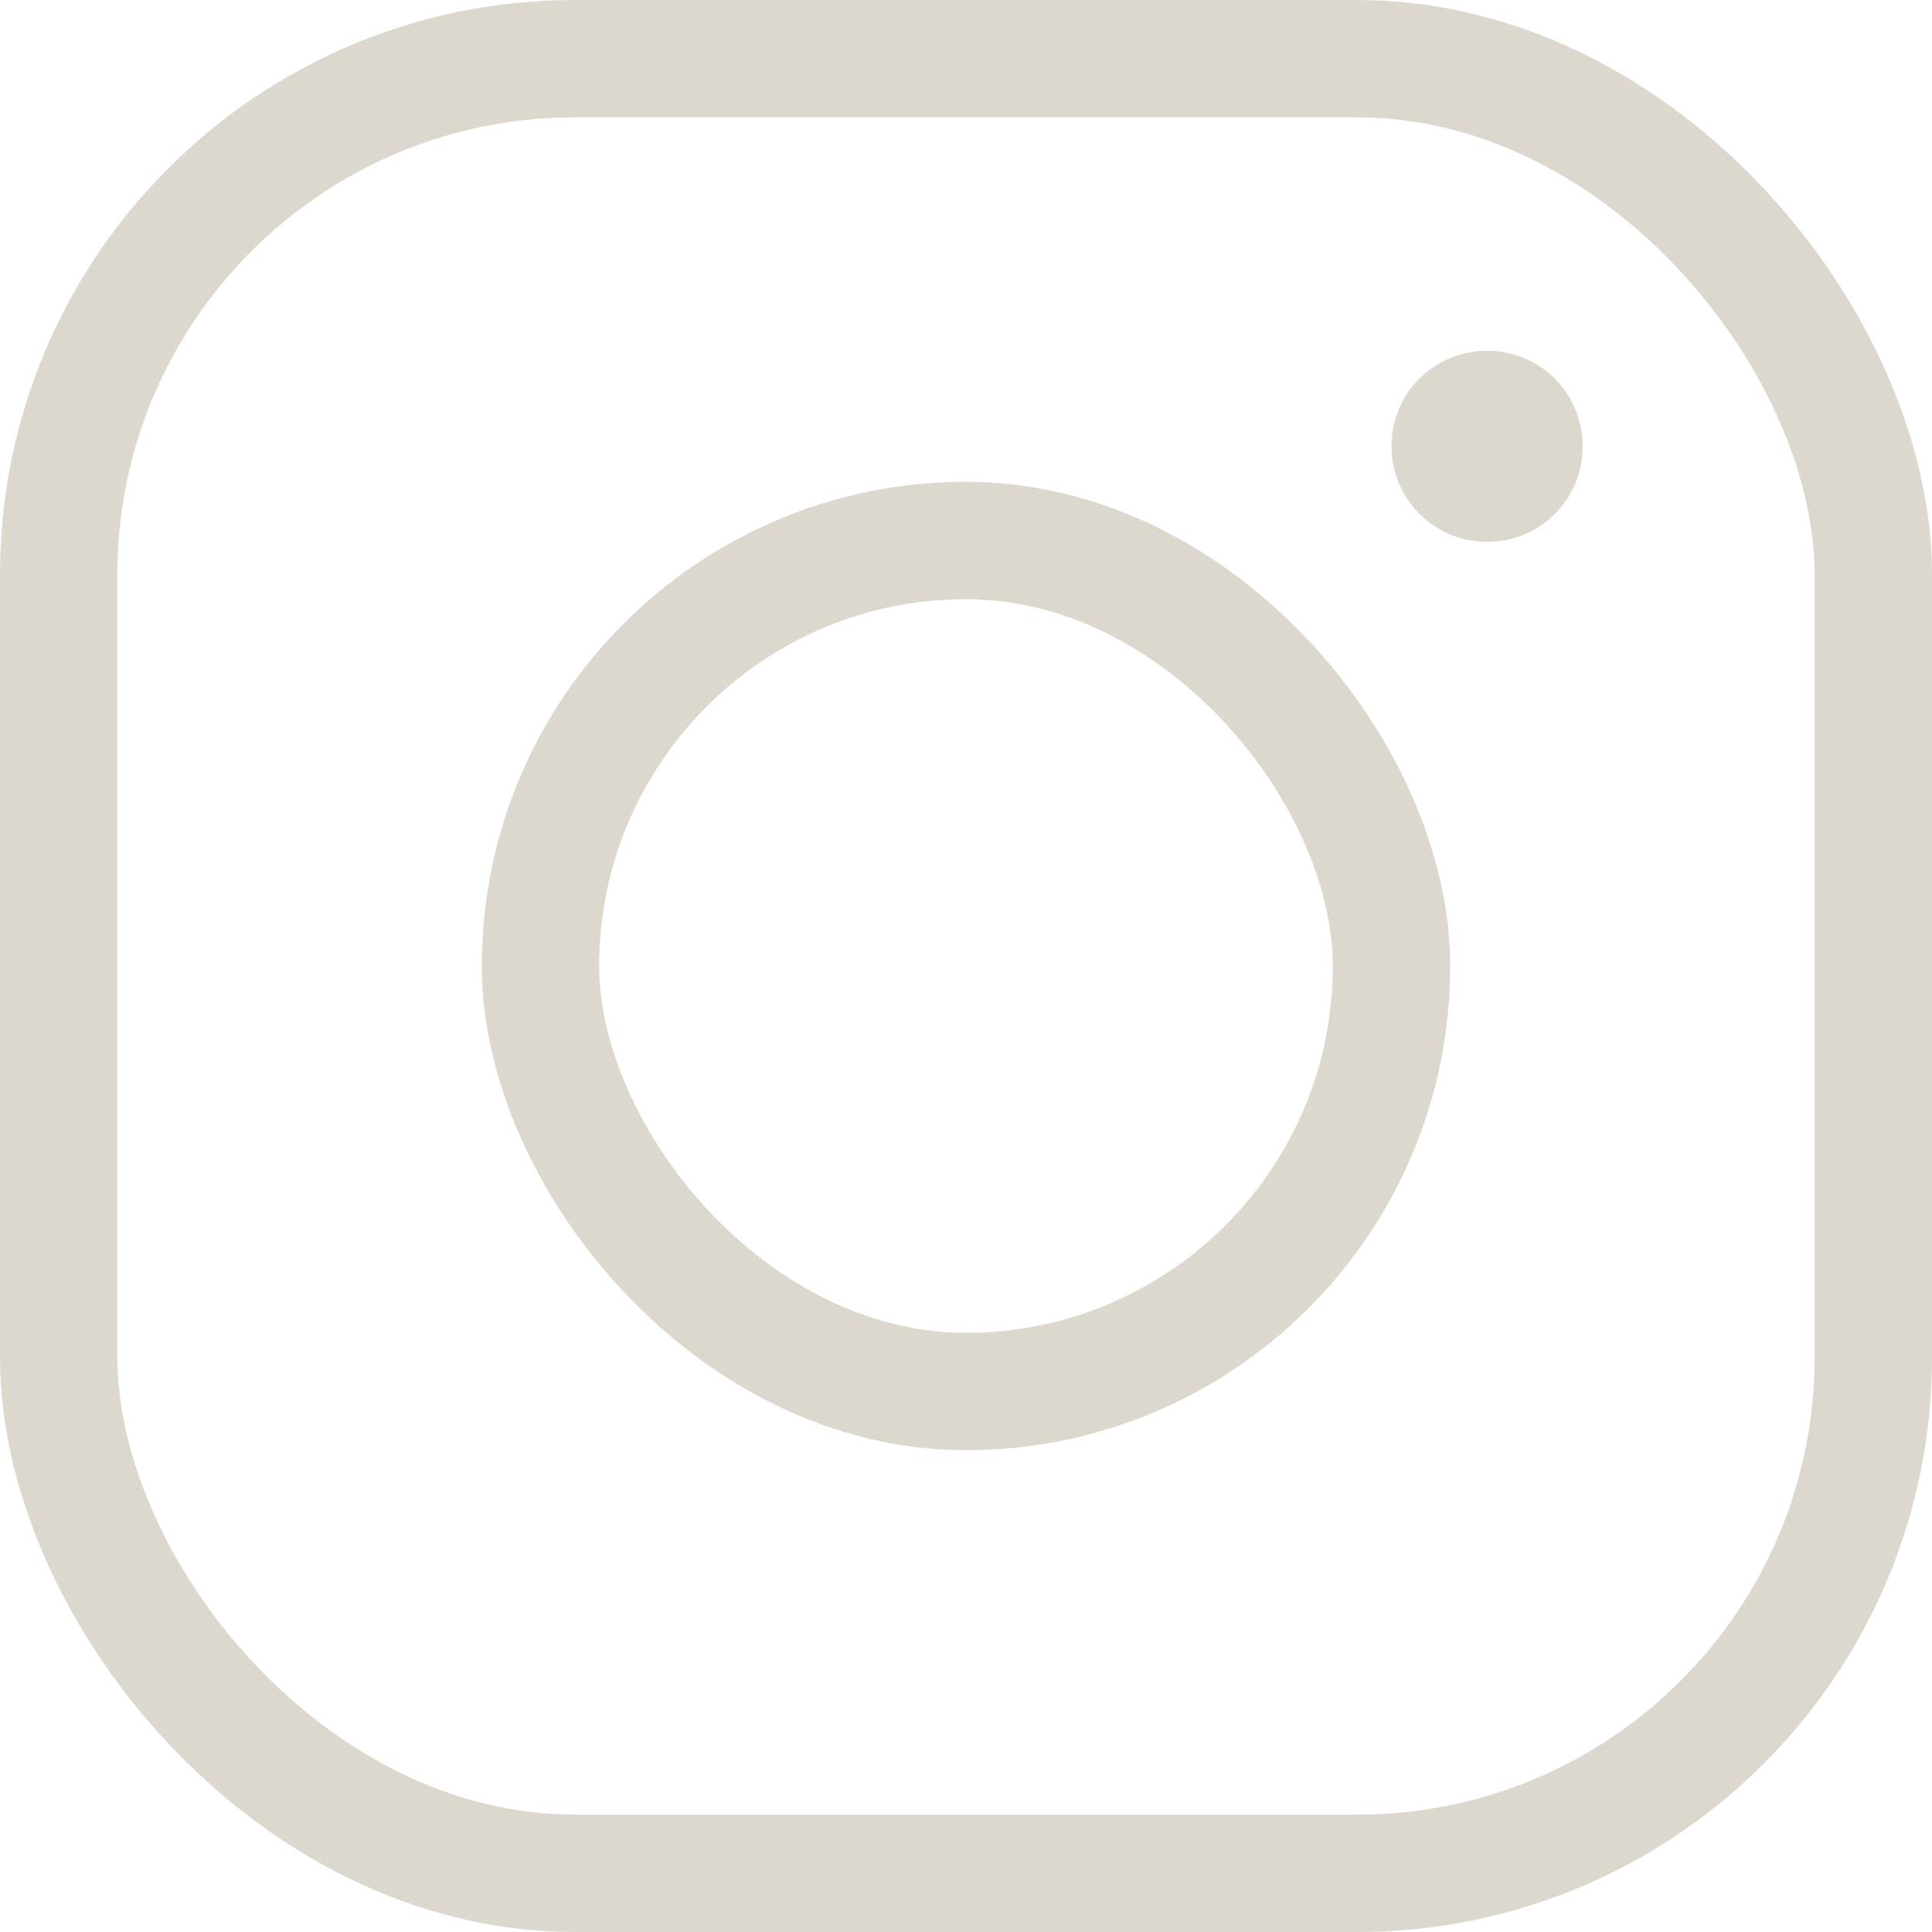 <?xml version="1.0" encoding="UTF-8"?>
<svg id="_圖層_2" data-name="圖層 2" xmlns="http://www.w3.org/2000/svg" width="28.31" height="28.31" viewBox="0 0 28.31 28.31">
  <g id="menu">
    <g>
      <path d="M20.39,6.54c0,.77.62,1.4,1.4,1.4s1.4-.62,1.4-1.4-.62-1.4-1.4-1.4-1.4.62-1.4,1.4Z" style="fill: #ddd8ce;"/>
      <rect x=".86" y=".86" width="26.59" height="26.59" rx="7.56" ry="7.56" style="fill: none; stroke: #ddd8ce; stroke-miterlimit: 10; stroke-width: 1.72px;"/>
      <rect x="7.92" y="7.92" width="12.47" height="12.47" rx="6.24" ry="6.24" style="fill: none; stroke: #ddd8ce; stroke-miterlimit: 10; stroke-width: 1.72px;"/>
    </g>
  </g>
</svg>